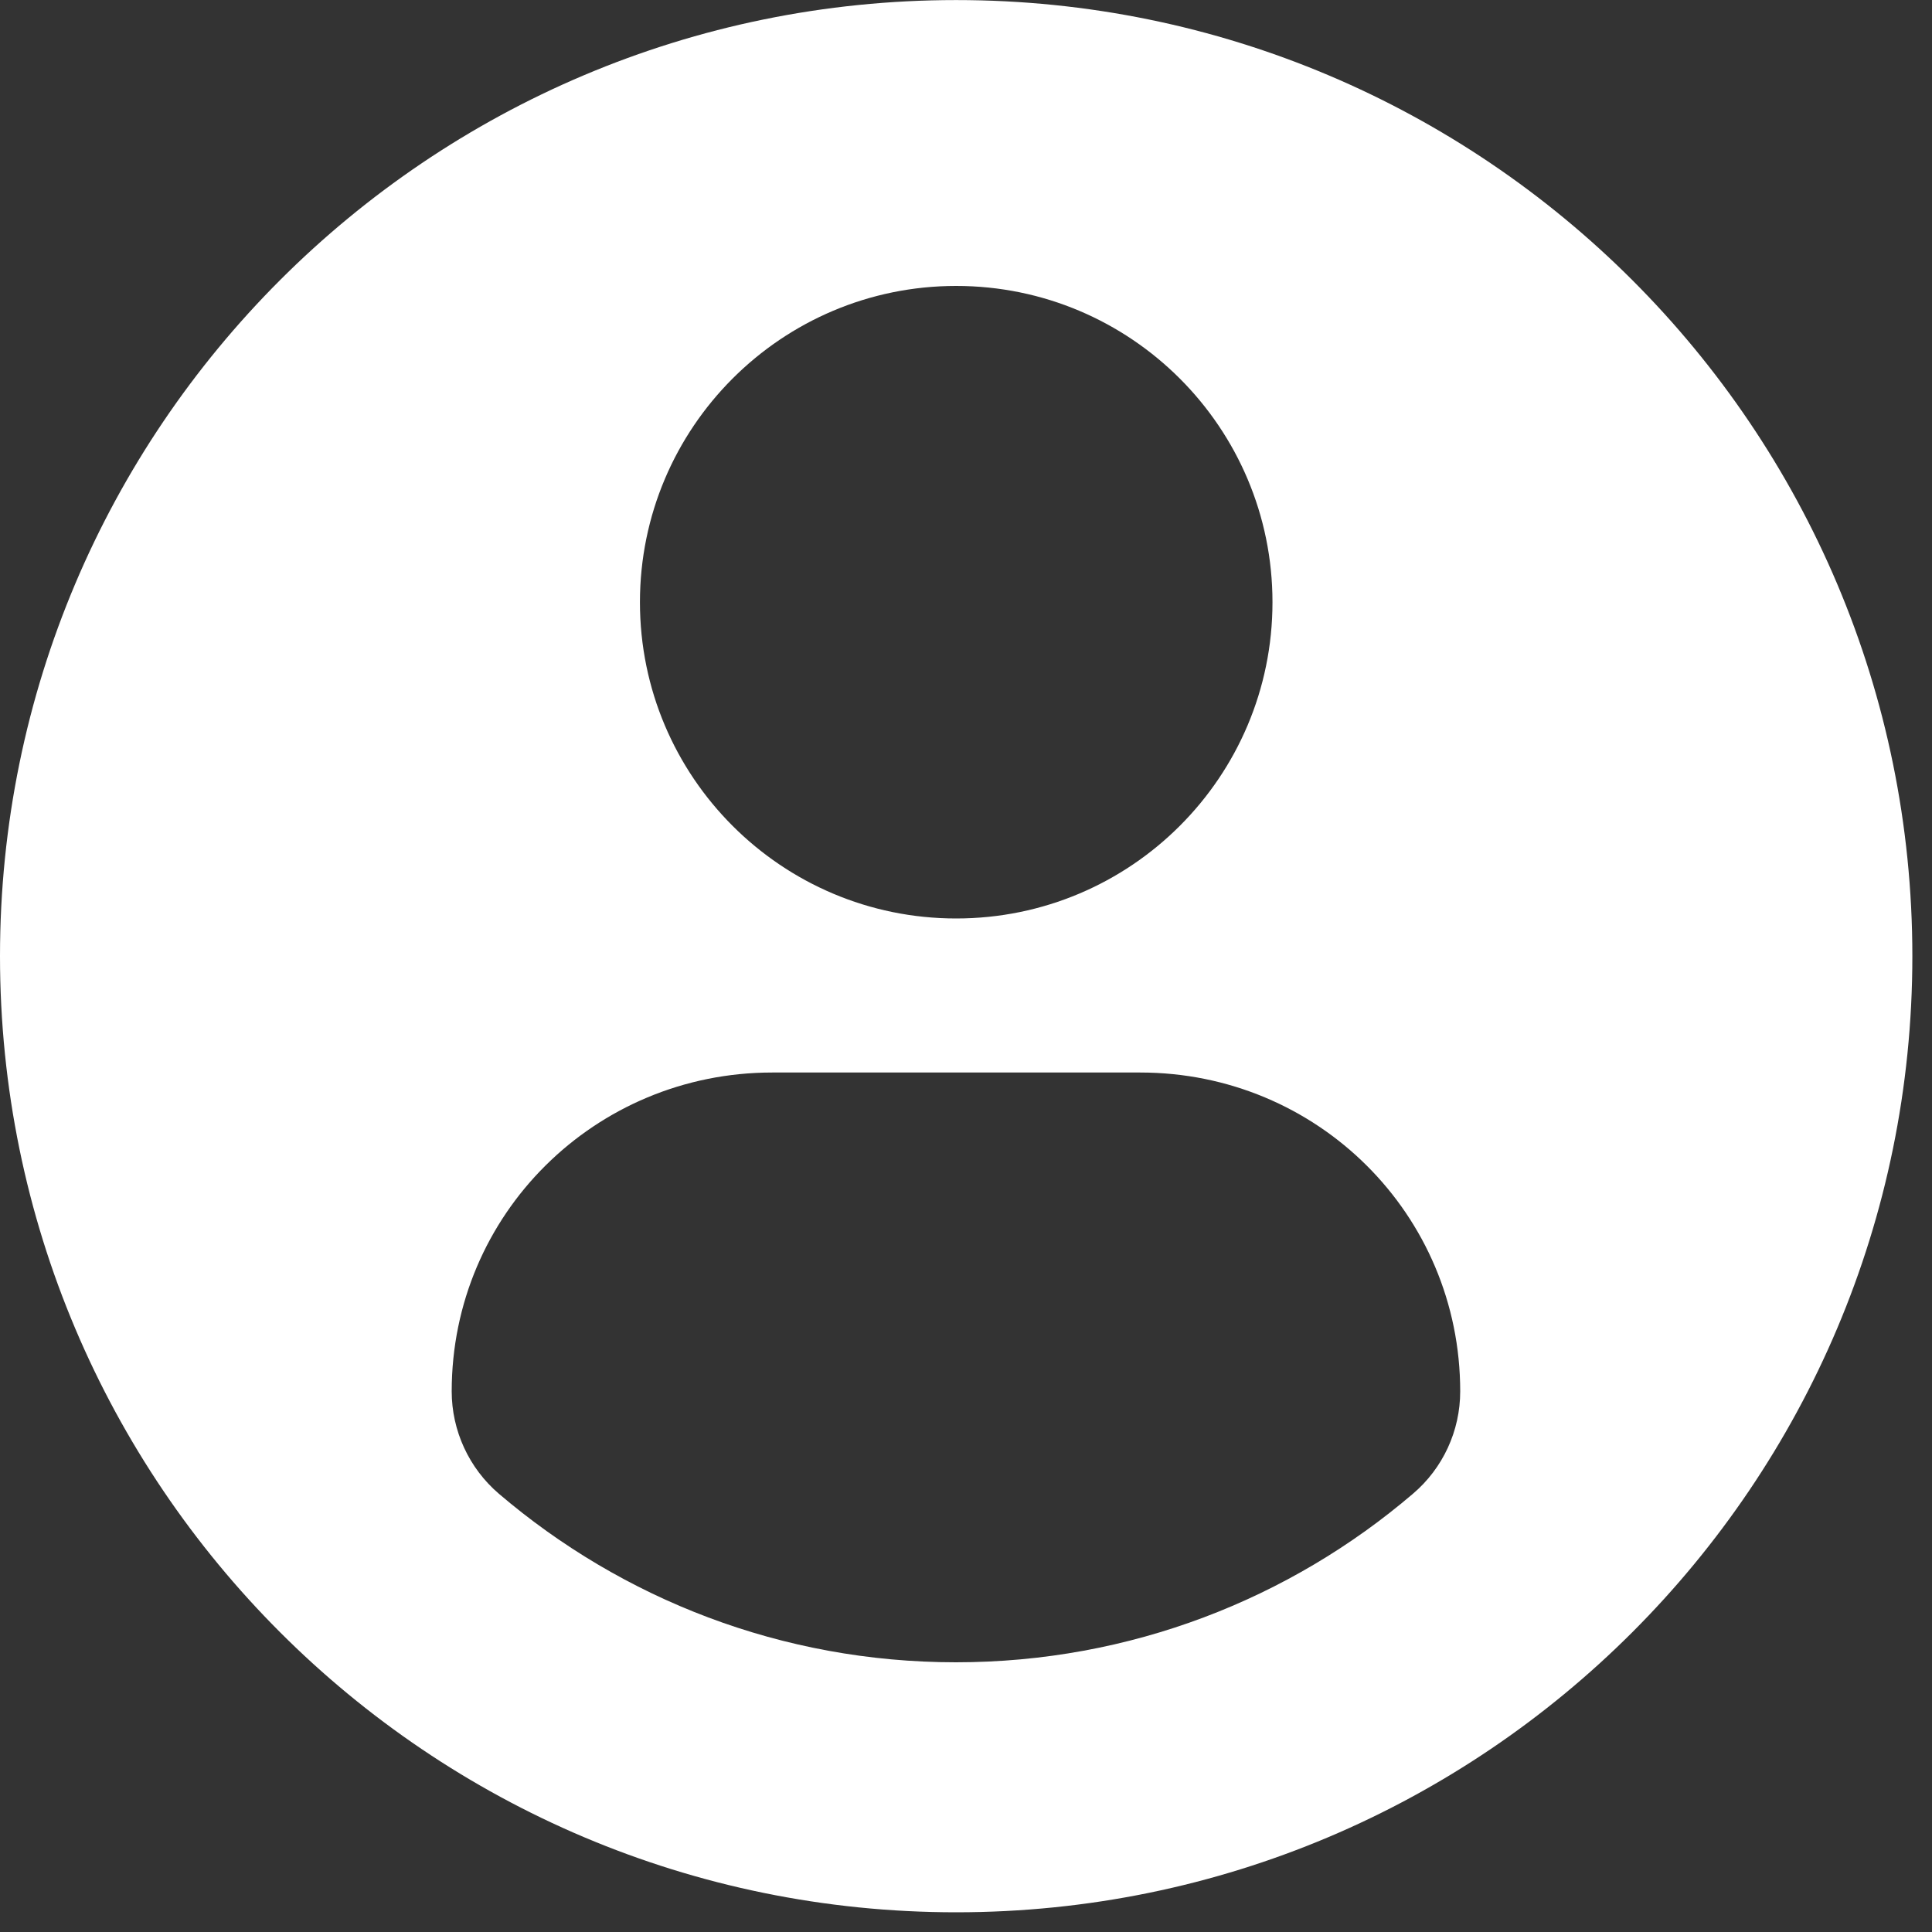 <?xml version="1.0" encoding="UTF-8"?>
<svg width="30px" height="30px" viewBox="0 0 30 30" version="1.1" xmlns="http://www.w3.org/2000/svg" xmlns:xlink="http://www.w3.org/1999/xlink">
    <rect x="0" y="0" width="30" height="30" fill="#333333" stroke="none"/>
    <title>profile-user</title>
    <g id="Page-1" stroke="none" stroke-width="1" fill="none" fill-rule="evenodd">
        <g id="Fogg-Remington-EyeCare---home-page" transform="translate(-1039, -825)" fill="#FFFFFF" fill-rule="nonzero">
            <g id="Group-23" transform="translate(1039, 824)">
                <g id="profile-user" transform="translate(0, 1)">
                    <path d="M14.847,0.001 C6.648,0.001 0,6.648 0,14.847 C0,23.047 6.648,29.694 14.847,29.694 C23.048,29.694 29.695,23.047 29.695,14.847 C29.695,6.648 23.048,0.001 14.847,0.001 Z M14.847,4.44 C17.56,4.44 19.759,6.639 19.759,9.351 C19.759,12.063 17.56,14.262 14.847,14.262 C12.136,14.262 9.937,12.063 9.937,9.351 C9.937,6.639 12.136,4.44 14.847,4.44 Z M14.844,25.812 C12.138,25.812 9.66,24.827 7.748,23.196 C7.283,22.799 7.014,22.216 7.014,21.605 C7.014,18.855 9.24,16.654 11.991,16.654 L17.705,16.654 C20.457,16.654 22.674,18.855 22.674,21.605 C22.674,22.217 22.407,22.798 21.94,23.195 C20.03,24.827 17.551,25.812 14.844,25.812 Z" id="Shape"></path>
                </g>
            </g>
        </g>
    </g>
</svg>